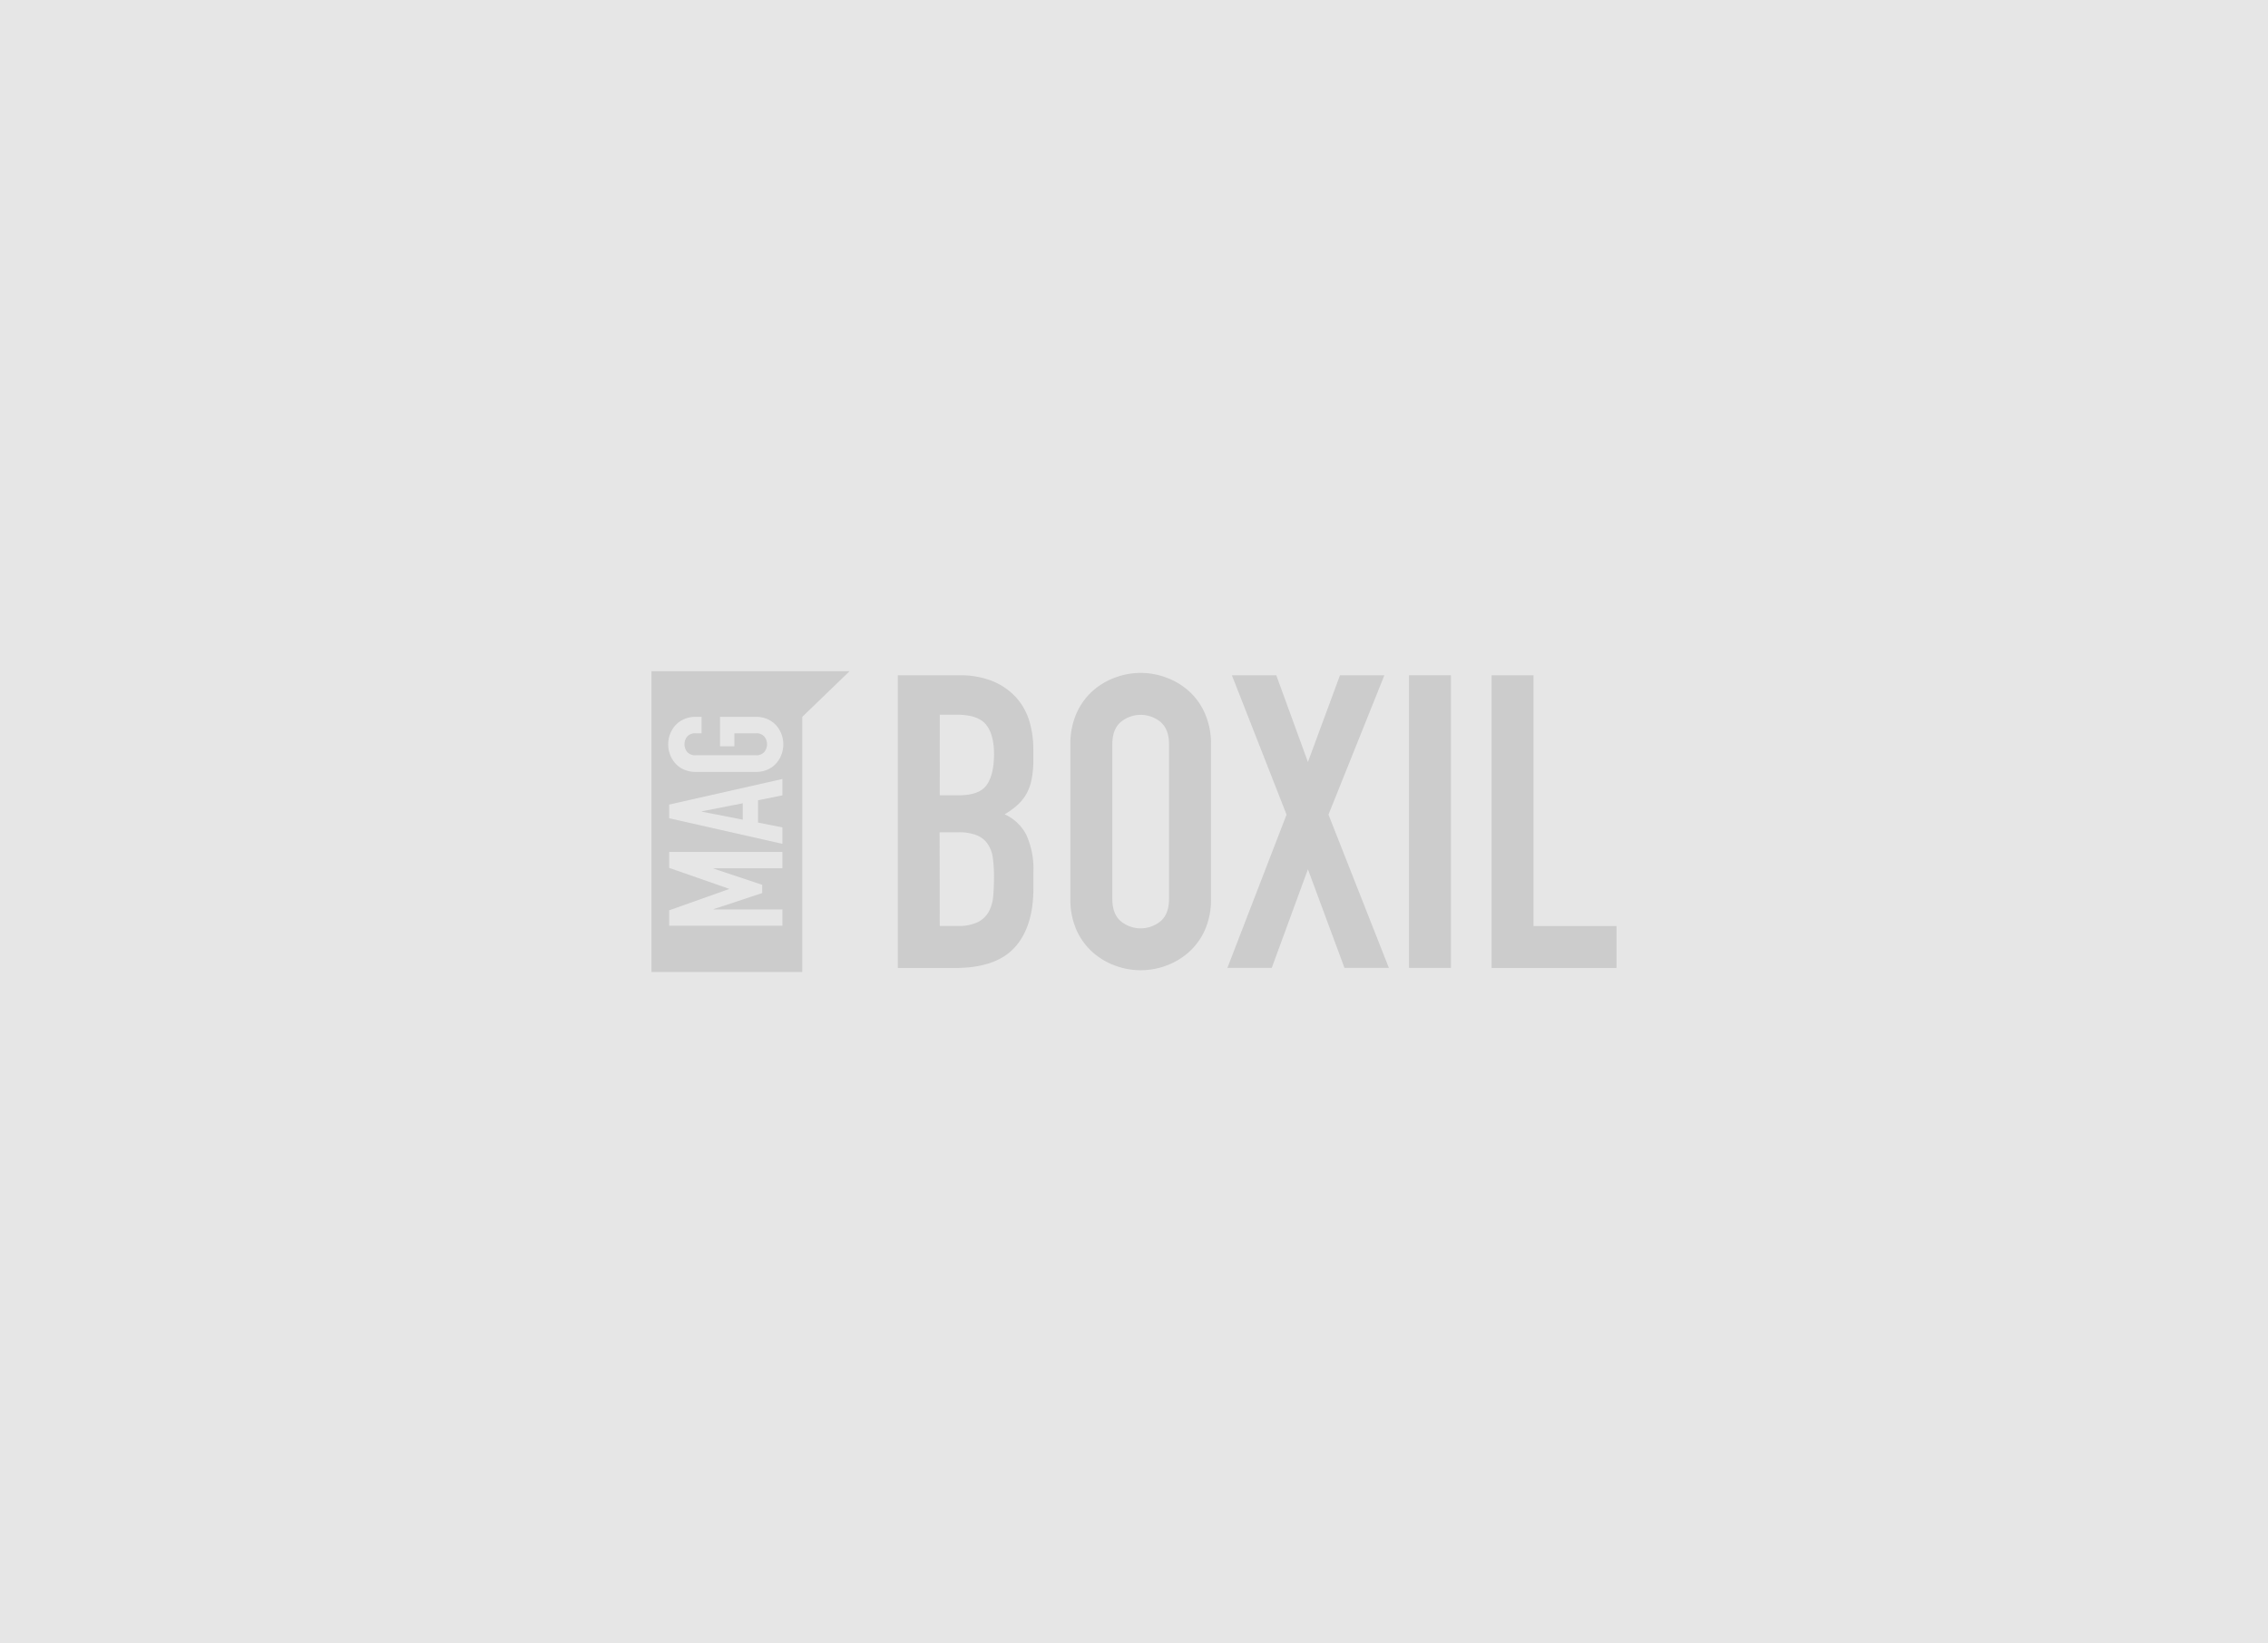 <svg id="bg" xmlns="http://www.w3.org/2000/svg" viewBox="0 0 588 426"><defs><style>.cls-1{fill:#e6e6e6;}.cls-2{fill:#ccc;}</style></defs><title>default-eyecatch</title><rect class="cls-1" width="588" height="426"/><path class="cls-2" d="M232.77,175.07h15.87a22.26,22.26,0,0,1,8.9,1.6,16.8,16.8,0,0,1,6,4.26,16,16,0,0,1,3.36,6.13,25.52,25.52,0,0,1,1,7.19V197a24.19,24.19,0,0,1-.48,5.22A12.55,12.55,0,0,1,266,206a12,12,0,0,1-2.34,2.82,20.51,20.51,0,0,1-3.2,2.29,11.74,11.74,0,0,1,5.65,5.38,21.22,21.22,0,0,1,1.81,9.53v4.26q0,10-4.85,15.34t-15.5,5.33H232.77Zm10.87,31.11h4.9q5.43,0,7.3-2.72t1.87-7.94q0-5.11-2.08-7.67t-7.51-2.56h-4.47Zm0,33.88h4.69a11.48,11.48,0,0,0,5.17-1,6.62,6.62,0,0,0,2.82-2.66,10,10,0,0,0,1.17-4q.21-2.34.21-5.11a34.26,34.26,0,0,0-.32-5A8.24,8.24,0,0,0,256,218.7a6.28,6.28,0,0,0-2.82-2.18,12.83,12.83,0,0,0-4.79-.75h-4.79Z"/><path class="cls-2" d="M277.51,193a19.39,19.39,0,0,1,1.6-8.1,16.9,16.9,0,0,1,4.21-5.81,18.16,18.16,0,0,1,5.86-3.46,18.9,18.9,0,0,1,13.11,0,18.21,18.21,0,0,1,5.86,3.46,16.93,16.93,0,0,1,4.21,5.81,19.39,19.39,0,0,1,1.6,8.1V233a19.28,19.28,0,0,1-1.6,8.15,17,17,0,0,1-4.21,5.75,18.15,18.15,0,0,1-5.86,3.46,18.9,18.9,0,0,1-13.11,0,18.1,18.1,0,0,1-5.86-3.46,17,17,0,0,1-4.21-5.75,19.28,19.28,0,0,1-1.6-8.15ZM288.38,233q0,3.94,2.18,5.81a8.1,8.1,0,0,0,10.34,0q2.18-1.86,2.18-5.81V193q0-3.94-2.18-5.81a8.09,8.09,0,0,0-10.34,0q-2.18,1.86-2.18,5.81Z"/><path class="cls-2" d="M333.55,211.19l-14.17-36.12h11.51l8.2,22.48,8.31-22.48h11.51l-14.49,36.12,15.66,39.74H348.57l-9.48-25.57-9.38,25.57H318.21Z"/><path class="cls-2" d="M365.3,175.07h10.87v75.86H365.3Z"/><path class="cls-2" d="M386.71,175.07h10.87v65H419.1v10.87H386.71Z"/><polygon class="cls-2" points="192.57 208.25 181.94 210.33 181.94 210.42 192.57 212.5 192.57 208.25"/><path class="cls-2" d="M168.9,174v78H208V185.84L220.27,174Zm33.94,51.1H185v.08l12.61,4.21v2.13L185,235.7v.08h17.85V240H173.49V236L189,230.49v-.08L173.49,225v-4.13h29.35Zm0-18.9-6.31,1.25v5.8l6.31,1.25v4.26l-29.35-6.63v-3.55l29.35-6.63Zm-.21-10.66a7.1,7.1,0,0,1-1.34,2.3,6.58,6.58,0,0,1-2.23,1.65,7.38,7.38,0,0,1-3.15.63h-15.5a7.42,7.42,0,0,1-3.13-.63,6.55,6.55,0,0,1-2.25-1.65,7.14,7.14,0,0,1-1.34-2.3,7.49,7.49,0,0,1,0-5.13,7.16,7.16,0,0,1,1.34-2.29,6.56,6.56,0,0,1,2.25-1.65,7.42,7.42,0,0,1,3.13-.63h1.48v4.26h-1.48a2.78,2.78,0,0,0-2.25.85,3.2,3.2,0,0,0,0,4,2.78,2.78,0,0,0,2.25.85h15.5a2.77,2.77,0,0,0,2.25-.85,3.2,3.2,0,0,0,0-4,2.78,2.78,0,0,0-2.25-.85h-5.52v3.38h-3.71v-7.64h9.23a7.38,7.38,0,0,1,3.15.63,6.59,6.59,0,0,1,2.23,1.65,7.12,7.12,0,0,1,1.34,2.29,7.49,7.49,0,0,1,0,5.13Z"/></svg>
